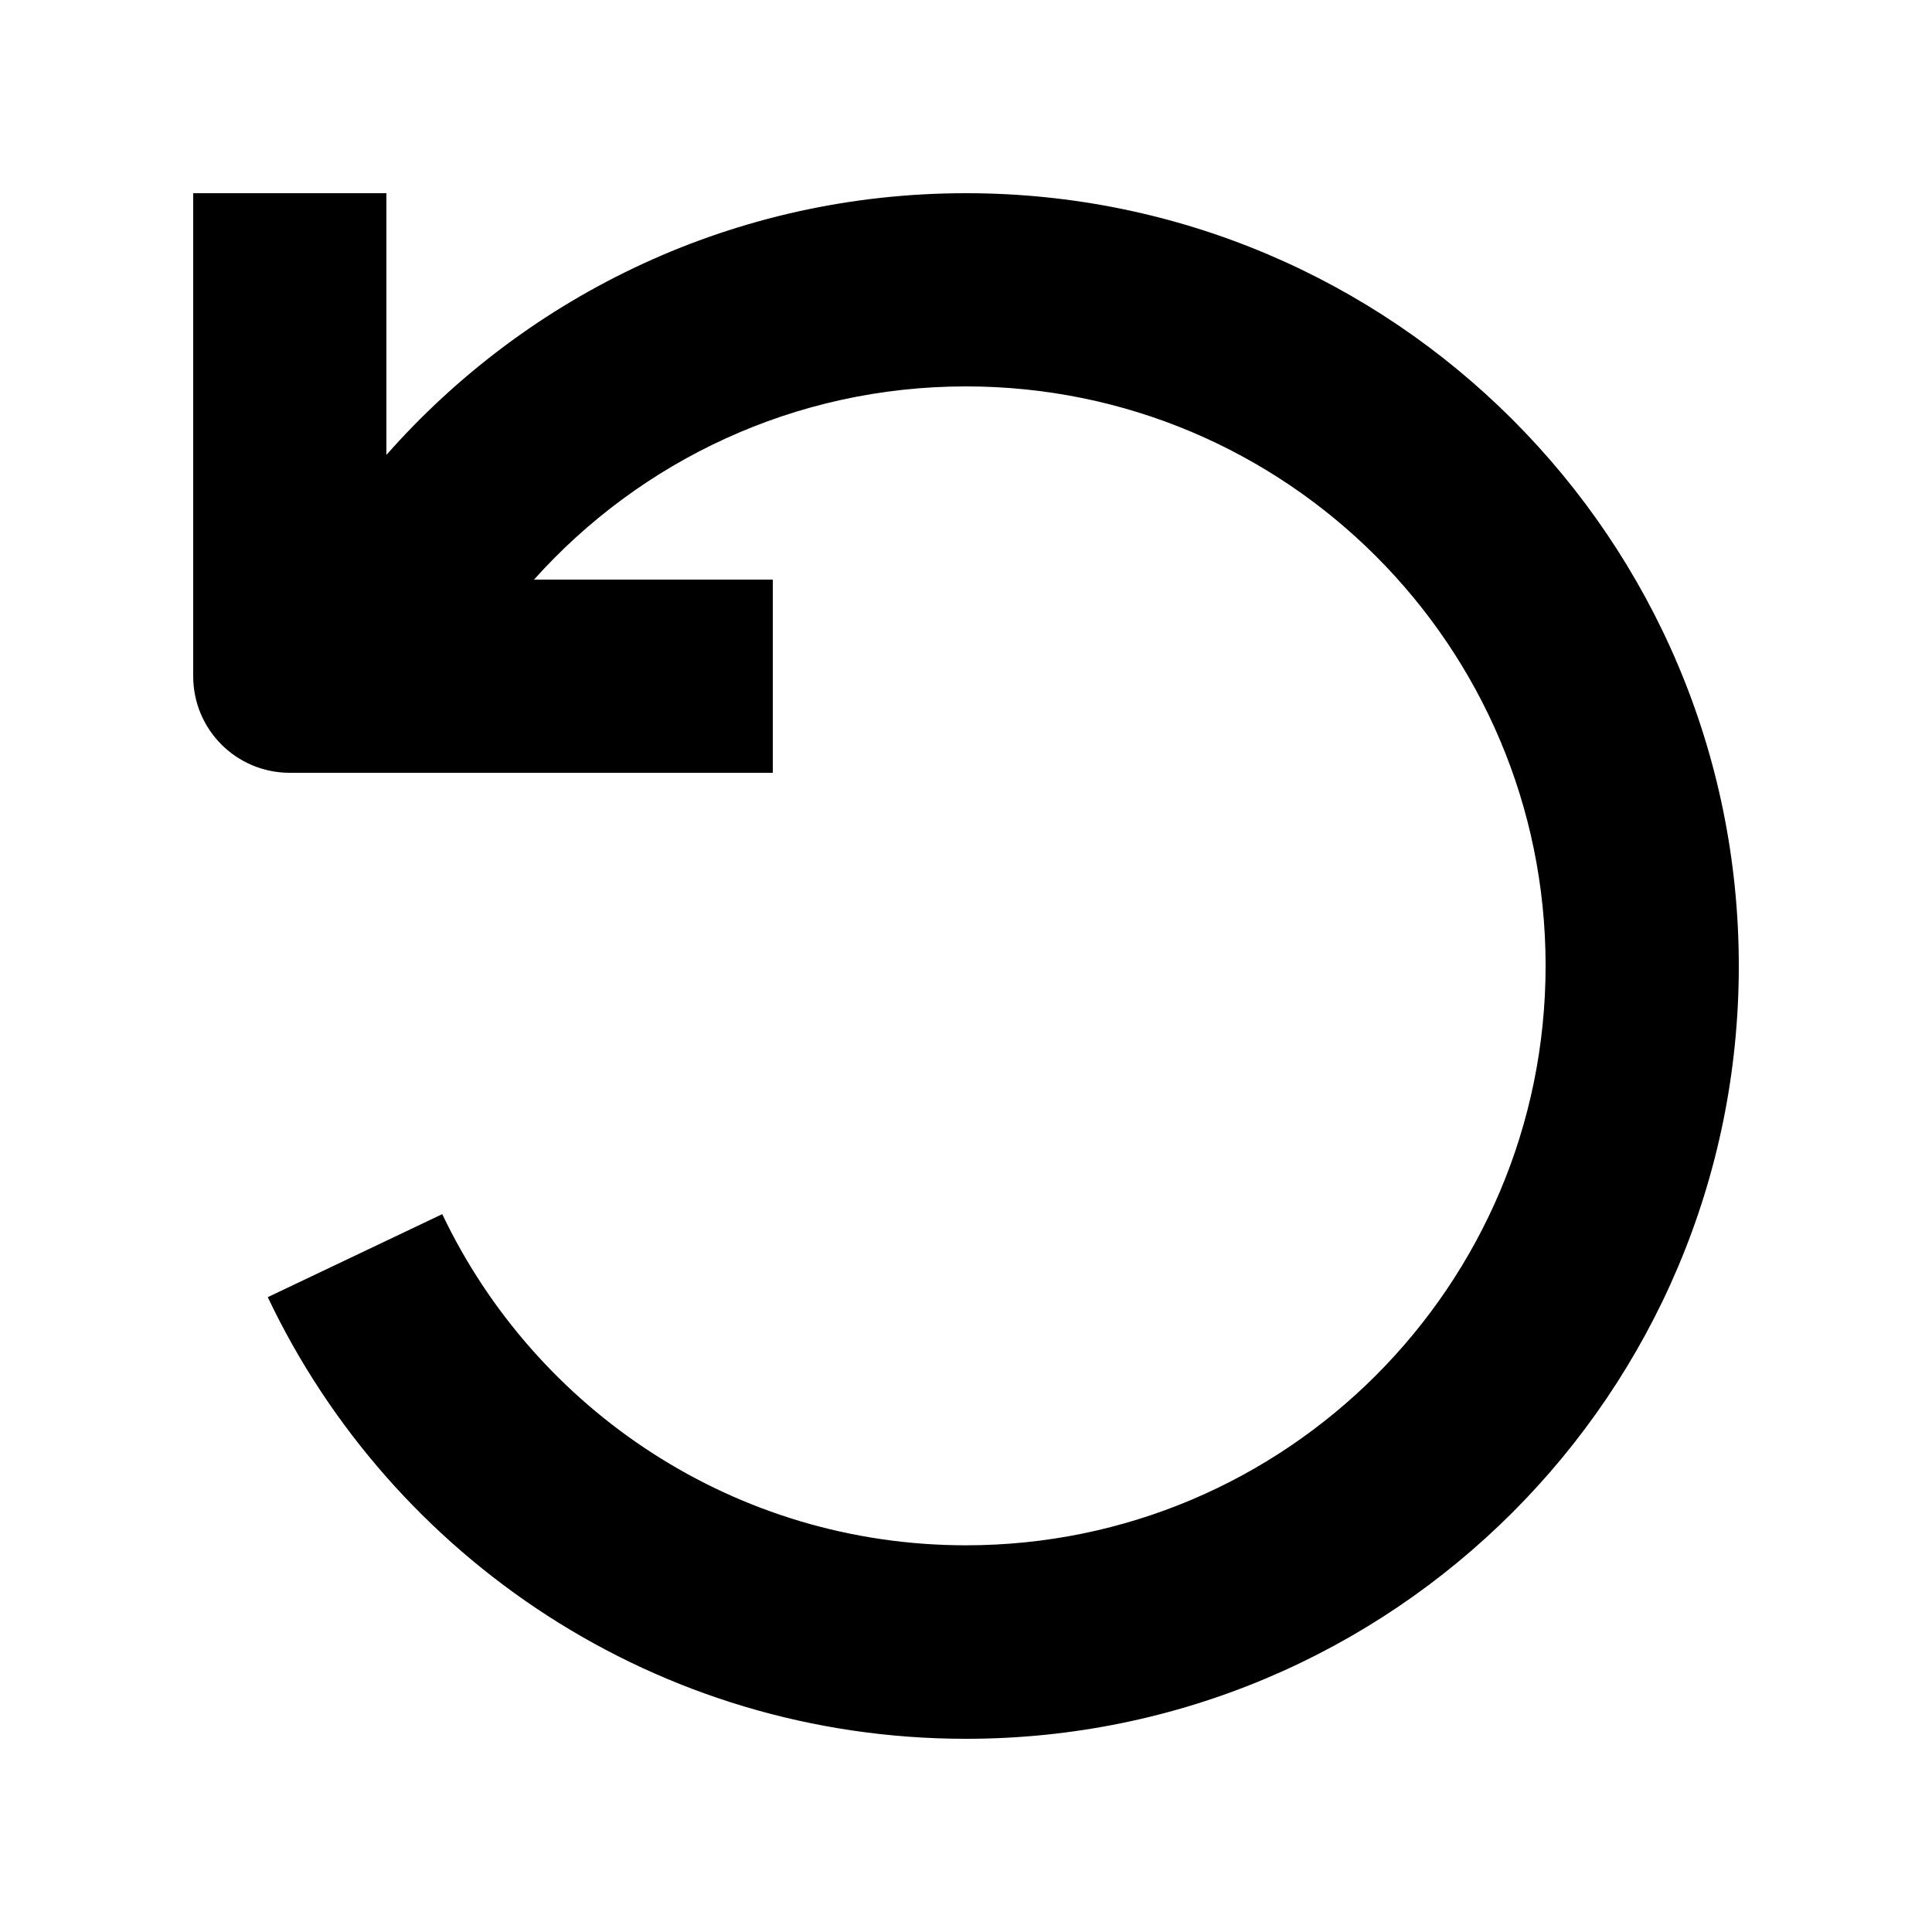 <svg xmlns="http://www.w3.org/2000/svg" viewBox="0 0 640 640"><!--! Font Awesome Pro 7.1.0 by @fontawesome - https://fontawesome.com License - https://fontawesome.com/license (Commercial License) Copyright 2025 Fonticons, Inc. --><path opacity=".4" fill="currentColor" d=""/><path fill="currentColor" d="M96 256C78.3 256 64 241.7 64 224L64 64L128 64L128 150.7C174.9 97.5 243.5 64 320 64C461.4 64 576 178.6 576 320C576 461.4 461.4 576 320 576C217.8 576 129.7 516.1 88.7 429.7L146.5 402.2C177.4 467.1 243.5 511.9 320 511.9C426 511.9 512 425.9 512 319.9C512 213.9 426 128 320 128C263.2 128 212.1 152.7 176.9 192L256 192L256 256L96 256z"/></svg>